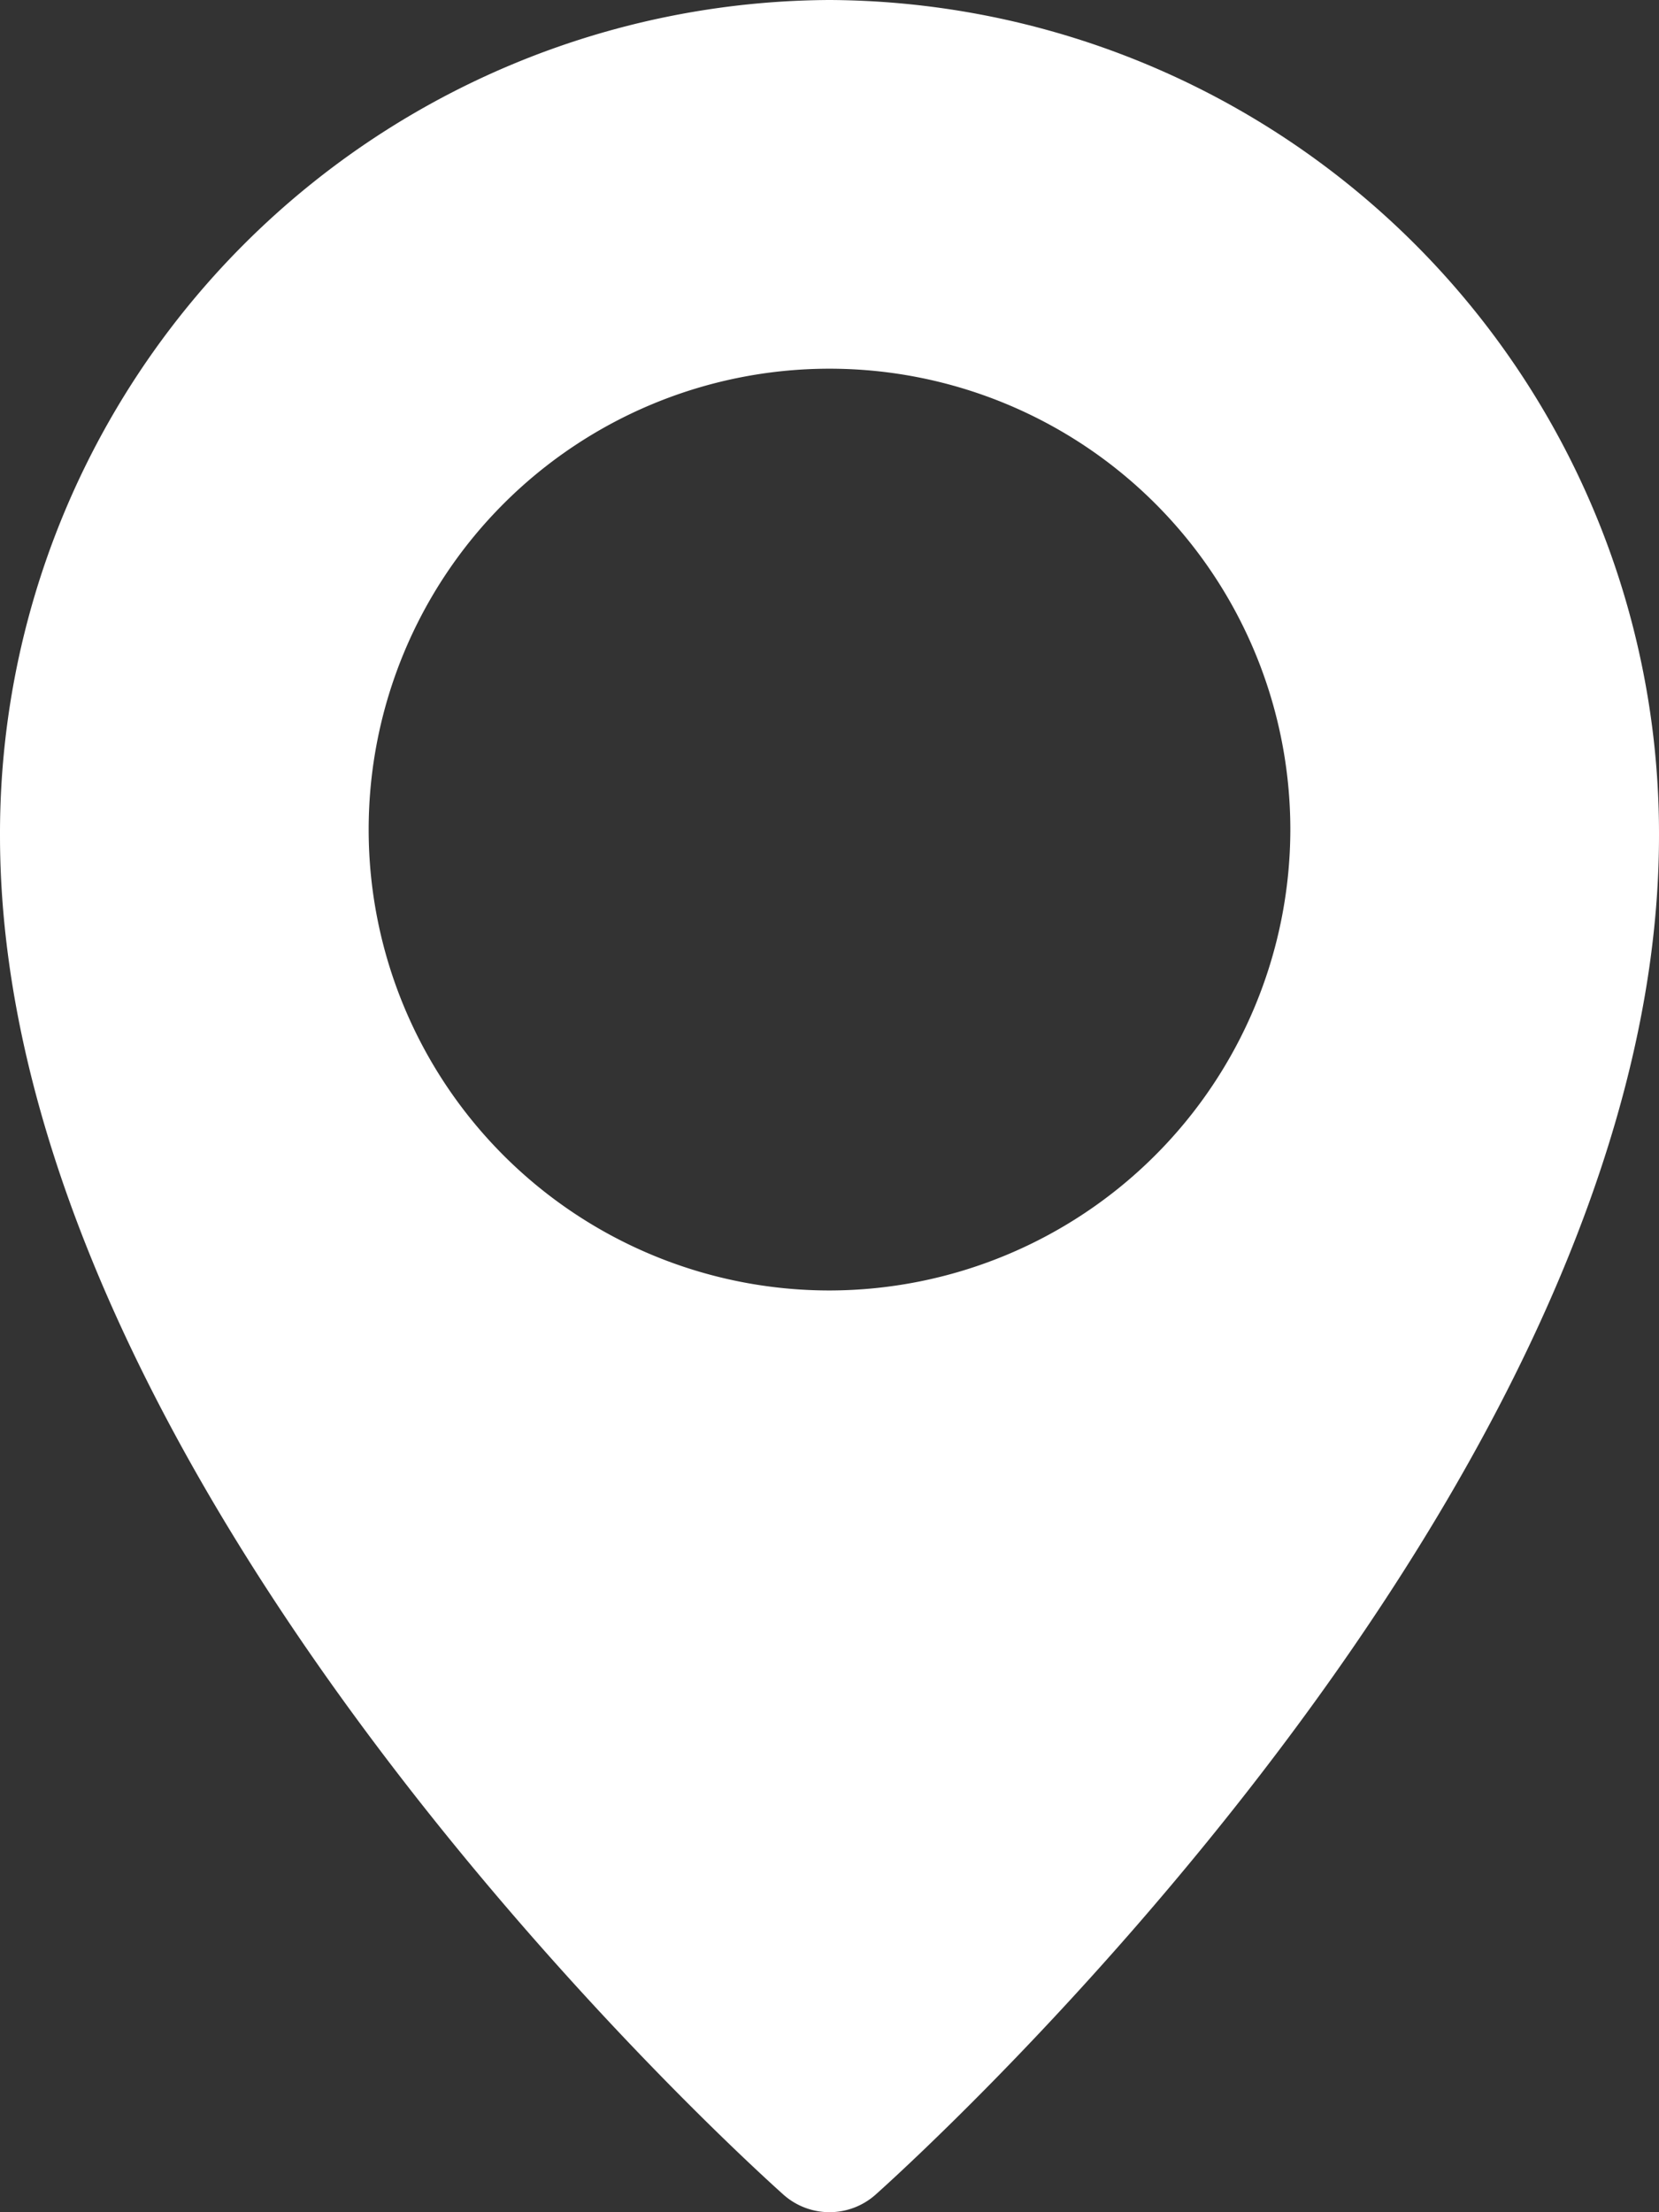 <svg xmlns="http://www.w3.org/2000/svg" width="32" height="42.667" viewBox="0 0 32 42.667"><rect x="0" y="0" width="32" height="42.667" fill="#333333" stroke="none"/><path d="M19,0A16.076,16.076,0,0,0,3,16.116C3,28.743,17.5,41.781,18.113,42.329a1.336,1.336,0,0,0,1.774,0C20.5,41.781,35,28.743,35,16.116A16.076,16.076,0,0,0,19,0Zm0,24.889A8.889,8.889,0,1,1,27.889,16,8.9,8.9,0,0,1,19,24.889Z" transform="translate(-3)" fill="#fff"/></svg>